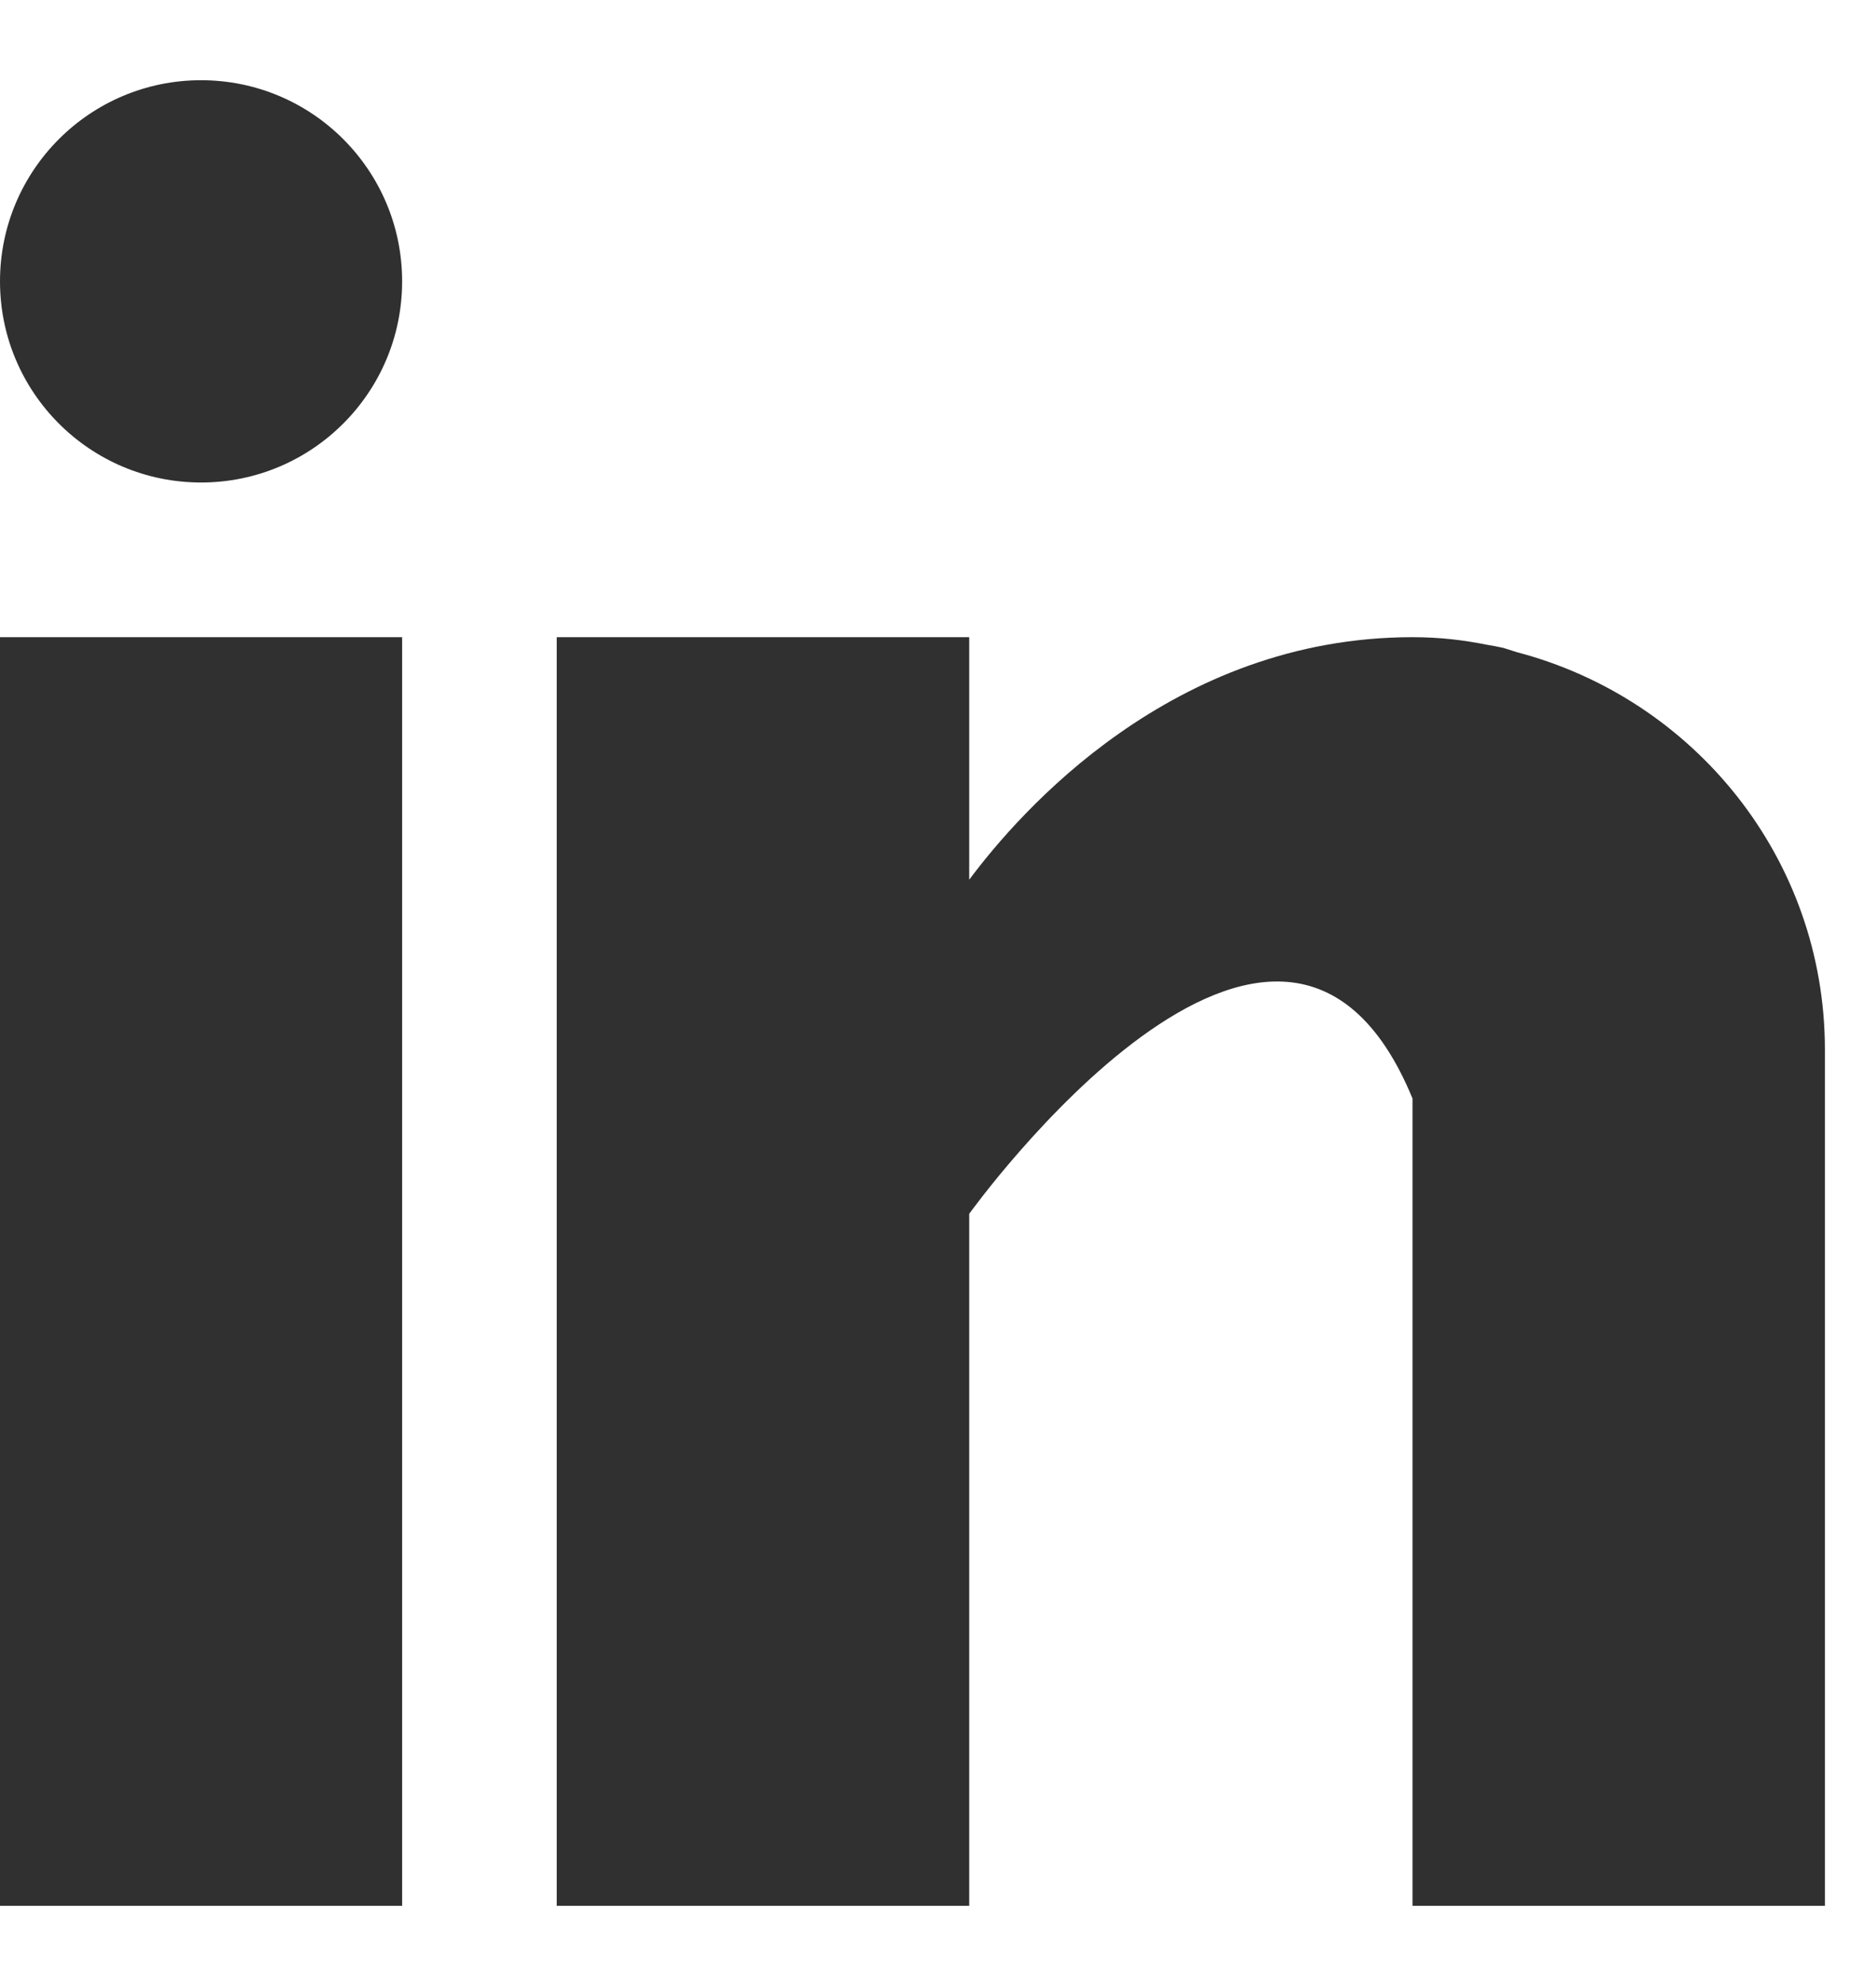 <svg width="17" height="18" viewBox="0 0 17 18" fill="none" xmlns="http://www.w3.org/2000/svg">
<path fill-rule="evenodd" clip-rule="evenodd" d="M1.822 4.373C2.828 4.373 3.644 3.557 3.644 2.55C3.644 1.543 2.828 0.727 1.822 0.727C0.816 0.727 0 1.543 0 2.55C0 3.557 0.816 4.373 1.822 4.373ZM0 17.273V5.775H3.644V17.273H0ZM13.742 5.91C13.728 5.906 13.715 5.901 13.702 5.897C13.676 5.889 13.65 5.88 13.623 5.872C13.572 5.861 13.522 5.851 13.471 5.843C13.273 5.803 13.055 5.775 12.8 5.775C10.621 5.775 9.239 7.361 8.783 7.973V5.775H5.045V17.273H8.783V11.001C8.783 11.001 11.608 7.065 12.8 9.956V17.273H16.537V9.514C16.537 7.777 15.347 6.329 13.742 5.91Z" fill="#303030"/>
</svg>
